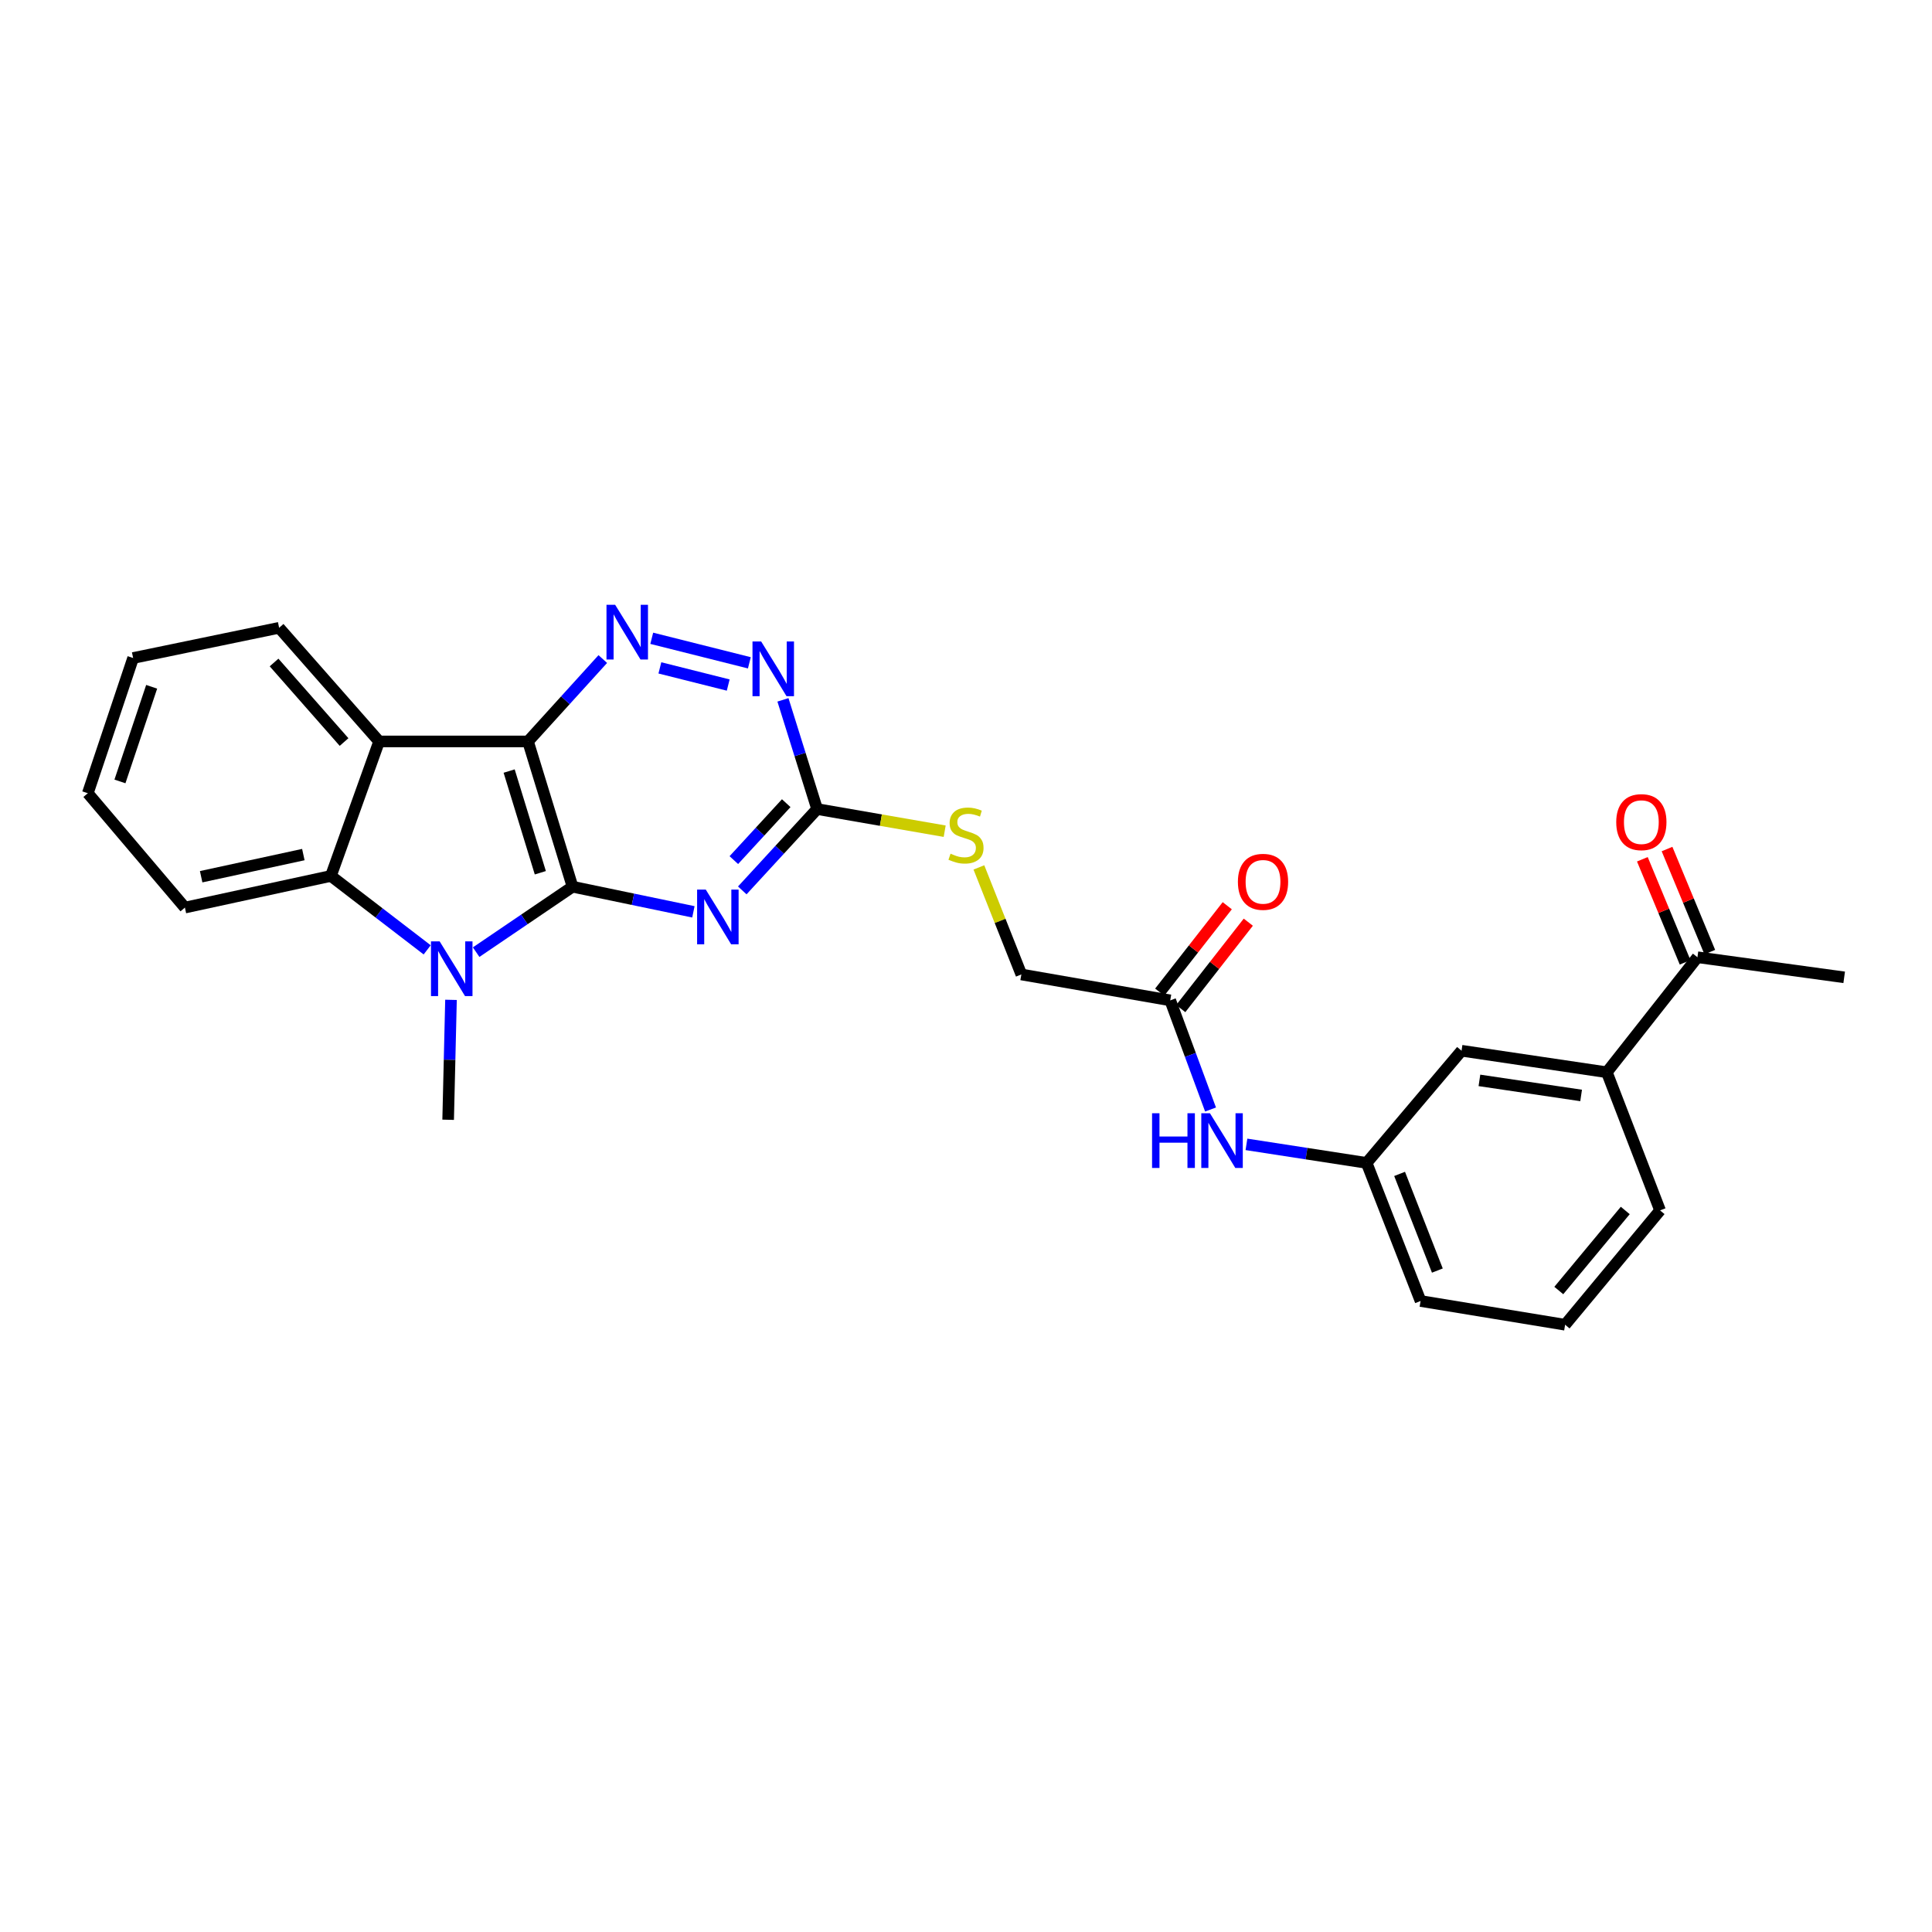 <?xml version='1.0' encoding='iso-8859-1'?>
<svg version='1.1' baseProfile='full'
              xmlns='http://www.w3.org/2000/svg'
                      xmlns:rdkit='http://www.rdkit.org/xml'
                      xmlns:xlink='http://www.w3.org/1999/xlink'
                  xml:space='preserve'
width='1000px' height='1000px' viewBox='0 0 1000 1000'>
<!-- END OF HEADER -->
<rect style='opacity:1.0;fill:#FFFFFF;stroke:none' width='1000' height='1000' x='0' y='0'> </rect>
<path class='bond-0' d='M 296.349,458.963 L 273.296,383.766' style='fill:none;fill-rule:evenodd;stroke:#000000;stroke-width:6px;stroke-linecap:butt;stroke-linejoin:miter;stroke-opacity:1' />
<path class='bond-0' d='M 279.671,451.736 L 263.534,399.099' style='fill:none;fill-rule:evenodd;stroke:#000000;stroke-width:6px;stroke-linecap:butt;stroke-linejoin:miter;stroke-opacity:1' />
<path class='bond-1' d='M 296.349,458.963 L 271.399,475.898' style='fill:none;fill-rule:evenodd;stroke:#000000;stroke-width:6px;stroke-linecap:butt;stroke-linejoin:miter;stroke-opacity:1' />
<path class='bond-1' d='M 271.399,475.898 L 246.448,492.833' style='fill:none;fill-rule:evenodd;stroke:#0000FF;stroke-width:6px;stroke-linecap:butt;stroke-linejoin:miter;stroke-opacity:1' />
<path class='bond-2' d='M 296.349,458.963 L 327.625,465.467' style='fill:none;fill-rule:evenodd;stroke:#000000;stroke-width:6px;stroke-linecap:butt;stroke-linejoin:miter;stroke-opacity:1' />
<path class='bond-2' d='M 327.625,465.467 L 358.9,471.97' style='fill:none;fill-rule:evenodd;stroke:#0000FF;stroke-width:6px;stroke-linecap:butt;stroke-linejoin:miter;stroke-opacity:1' />
<path class='bond-3' d='M 273.296,383.766 L 196.232,383.766' style='fill:none;fill-rule:evenodd;stroke:#000000;stroke-width:6px;stroke-linecap:butt;stroke-linejoin:miter;stroke-opacity:1' />
<path class='bond-4' d='M 273.296,383.766 L 292.651,362.446' style='fill:none;fill-rule:evenodd;stroke:#000000;stroke-width:6px;stroke-linecap:butt;stroke-linejoin:miter;stroke-opacity:1' />
<path class='bond-4' d='M 292.651,362.446 L 312.006,341.125' style='fill:none;fill-rule:evenodd;stroke:#0000FF;stroke-width:6px;stroke-linecap:butt;stroke-linejoin:miter;stroke-opacity:1' />
<path class='bond-5' d='M 221.108,491.646 L 196.191,472.516' style='fill:none;fill-rule:evenodd;stroke:#0000FF;stroke-width:6px;stroke-linecap:butt;stroke-linejoin:miter;stroke-opacity:1' />
<path class='bond-5' d='M 196.191,472.516 L 171.274,453.386' style='fill:none;fill-rule:evenodd;stroke:#000000;stroke-width:6px;stroke-linecap:butt;stroke-linejoin:miter;stroke-opacity:1' />
<path class='bond-18' d='M 233.436,517.52 L 232.698,548.555' style='fill:none;fill-rule:evenodd;stroke:#0000FF;stroke-width:6px;stroke-linecap:butt;stroke-linejoin:miter;stroke-opacity:1' />
<path class='bond-18' d='M 232.698,548.555 L 231.96,579.59' style='fill:none;fill-rule:evenodd;stroke:#000000;stroke-width:6px;stroke-linecap:butt;stroke-linejoin:miter;stroke-opacity:1' />
<path class='bond-6' d='M 384.198,460.868 L 403.567,439.816' style='fill:none;fill-rule:evenodd;stroke:#0000FF;stroke-width:6px;stroke-linecap:butt;stroke-linejoin:miter;stroke-opacity:1' />
<path class='bond-6' d='M 403.567,439.816 L 422.937,418.764' style='fill:none;fill-rule:evenodd;stroke:#000000;stroke-width:6px;stroke-linecap:butt;stroke-linejoin:miter;stroke-opacity:1' />
<path class='bond-6' d='M 379.833,445.191 L 393.392,430.454' style='fill:none;fill-rule:evenodd;stroke:#0000FF;stroke-width:6px;stroke-linecap:butt;stroke-linejoin:miter;stroke-opacity:1' />
<path class='bond-6' d='M 393.392,430.454 L 406.95,415.718' style='fill:none;fill-rule:evenodd;stroke:#000000;stroke-width:6px;stroke-linecap:butt;stroke-linejoin:miter;stroke-opacity:1' />
<path class='bond-19' d='M 196.232,383.766 L 144.473,324.947' style='fill:none;fill-rule:evenodd;stroke:#000000;stroke-width:6px;stroke-linecap:butt;stroke-linejoin:miter;stroke-opacity:1' />
<path class='bond-19' d='M 178.088,384.078 L 141.856,342.904' style='fill:none;fill-rule:evenodd;stroke:#000000;stroke-width:6px;stroke-linecap:butt;stroke-linejoin:miter;stroke-opacity:1' />
<path class='bond-27' d='M 196.232,383.766 L 171.274,453.386' style='fill:none;fill-rule:evenodd;stroke:#000000;stroke-width:6px;stroke-linecap:butt;stroke-linejoin:miter;stroke-opacity:1' />
<path class='bond-28' d='M 337.344,330.378 L 387.868,343.073' style='fill:none;fill-rule:evenodd;stroke:#0000FF;stroke-width:6px;stroke-linecap:butt;stroke-linejoin:miter;stroke-opacity:1' />
<path class='bond-28' d='M 341.553,345.693 L 376.92,354.579' style='fill:none;fill-rule:evenodd;stroke:#0000FF;stroke-width:6px;stroke-linecap:butt;stroke-linejoin:miter;stroke-opacity:1' />
<path class='bond-20' d='M 171.274,453.386 L 95.709,469.764' style='fill:none;fill-rule:evenodd;stroke:#000000;stroke-width:6px;stroke-linecap:butt;stroke-linejoin:miter;stroke-opacity:1' />
<path class='bond-20' d='M 157.011,442.329 L 104.115,453.794' style='fill:none;fill-rule:evenodd;stroke:#000000;stroke-width:6px;stroke-linecap:butt;stroke-linejoin:miter;stroke-opacity:1' />
<path class='bond-7' d='M 422.937,418.764 L 414.095,390.503' style='fill:none;fill-rule:evenodd;stroke:#000000;stroke-width:6px;stroke-linecap:butt;stroke-linejoin:miter;stroke-opacity:1' />
<path class='bond-7' d='M 414.095,390.503 L 405.254,362.241' style='fill:none;fill-rule:evenodd;stroke:#0000FF;stroke-width:6px;stroke-linecap:butt;stroke-linejoin:miter;stroke-opacity:1' />
<path class='bond-11' d='M 422.937,418.764 L 455.951,424.497' style='fill:none;fill-rule:evenodd;stroke:#000000;stroke-width:6px;stroke-linecap:butt;stroke-linejoin:miter;stroke-opacity:1' />
<path class='bond-11' d='M 455.951,424.497 L 488.965,430.23' style='fill:none;fill-rule:evenodd;stroke:#CCCC00;stroke-width:6px;stroke-linecap:butt;stroke-linejoin:miter;stroke-opacity:1' />
<path class='bond-8' d='M 605.709,517.79 L 528.653,504.378' style='fill:none;fill-rule:evenodd;stroke:#000000;stroke-width:6px;stroke-linecap:butt;stroke-linejoin:miter;stroke-opacity:1' />
<path class='bond-10' d='M 605.709,517.79 L 616.144,546.035' style='fill:none;fill-rule:evenodd;stroke:#000000;stroke-width:6px;stroke-linecap:butt;stroke-linejoin:miter;stroke-opacity:1' />
<path class='bond-10' d='M 616.144,546.035 L 626.58,574.281' style='fill:none;fill-rule:evenodd;stroke:#0000FF;stroke-width:6px;stroke-linecap:butt;stroke-linejoin:miter;stroke-opacity:1' />
<path class='bond-15' d='M 611.156,522.048 L 628.638,499.683' style='fill:none;fill-rule:evenodd;stroke:#000000;stroke-width:6px;stroke-linecap:butt;stroke-linejoin:miter;stroke-opacity:1' />
<path class='bond-15' d='M 628.638,499.683 L 646.12,477.319' style='fill:none;fill-rule:evenodd;stroke:#FF0000;stroke-width:6px;stroke-linecap:butt;stroke-linejoin:miter;stroke-opacity:1' />
<path class='bond-15' d='M 600.262,513.532 L 617.744,491.168' style='fill:none;fill-rule:evenodd;stroke:#000000;stroke-width:6px;stroke-linecap:butt;stroke-linejoin:miter;stroke-opacity:1' />
<path class='bond-15' d='M 617.744,491.168 L 635.226,468.803' style='fill:none;fill-rule:evenodd;stroke:#FF0000;stroke-width:6px;stroke-linecap:butt;stroke-linejoin:miter;stroke-opacity:1' />
<path class='bond-9' d='M 831.691,555 L 756.494,543.854' style='fill:none;fill-rule:evenodd;stroke:#000000;stroke-width:6px;stroke-linecap:butt;stroke-linejoin:miter;stroke-opacity:1' />
<path class='bond-9' d='M 818.384,567.006 L 765.746,559.204' style='fill:none;fill-rule:evenodd;stroke:#000000;stroke-width:6px;stroke-linecap:butt;stroke-linejoin:miter;stroke-opacity:1' />
<path class='bond-12' d='M 831.691,555 L 878.596,495.459' style='fill:none;fill-rule:evenodd;stroke:#000000;stroke-width:6px;stroke-linecap:butt;stroke-linejoin:miter;stroke-opacity:1' />
<path class='bond-30' d='M 831.691,555 L 859.245,626.495' style='fill:none;fill-rule:evenodd;stroke:#000000;stroke-width:6px;stroke-linecap:butt;stroke-linejoin:miter;stroke-opacity:1' />
<path class='bond-14' d='M 645.159,592.324 L 676.26,597.122' style='fill:none;fill-rule:evenodd;stroke:#0000FF;stroke-width:6px;stroke-linecap:butt;stroke-linejoin:miter;stroke-opacity:1' />
<path class='bond-14' d='M 676.26,597.122 L 707.362,601.921' style='fill:none;fill-rule:evenodd;stroke:#000000;stroke-width:6px;stroke-linecap:butt;stroke-linejoin:miter;stroke-opacity:1' />
<path class='bond-17' d='M 506.673,448.969 L 517.663,476.673' style='fill:none;fill-rule:evenodd;stroke:#CCCC00;stroke-width:6px;stroke-linecap:butt;stroke-linejoin:miter;stroke-opacity:1' />
<path class='bond-17' d='M 517.663,476.673 L 528.653,504.378' style='fill:none;fill-rule:evenodd;stroke:#000000;stroke-width:6px;stroke-linecap:butt;stroke-linejoin:miter;stroke-opacity:1' />
<path class='bond-16' d='M 884.982,492.81 L 873.917,466.136' style='fill:none;fill-rule:evenodd;stroke:#000000;stroke-width:6px;stroke-linecap:butt;stroke-linejoin:miter;stroke-opacity:1' />
<path class='bond-16' d='M 873.917,466.136 L 862.853,439.461' style='fill:none;fill-rule:evenodd;stroke:#FF0000;stroke-width:6px;stroke-linecap:butt;stroke-linejoin:miter;stroke-opacity:1' />
<path class='bond-16' d='M 872.21,498.108 L 861.145,471.433' style='fill:none;fill-rule:evenodd;stroke:#000000;stroke-width:6px;stroke-linecap:butt;stroke-linejoin:miter;stroke-opacity:1' />
<path class='bond-16' d='M 861.145,471.433 L 850.081,444.759' style='fill:none;fill-rule:evenodd;stroke:#FF0000;stroke-width:6px;stroke-linecap:butt;stroke-linejoin:miter;stroke-opacity:1' />
<path class='bond-24' d='M 878.596,495.459 L 954.545,505.868' style='fill:none;fill-rule:evenodd;stroke:#000000;stroke-width:6px;stroke-linecap:butt;stroke-linejoin:miter;stroke-opacity:1' />
<path class='bond-13' d='M 756.494,543.854 L 707.362,601.921' style='fill:none;fill-rule:evenodd;stroke:#000000;stroke-width:6px;stroke-linecap:butt;stroke-linejoin:miter;stroke-opacity:1' />
<path class='bond-23' d='M 707.362,601.921 L 735.285,673.4' style='fill:none;fill-rule:evenodd;stroke:#000000;stroke-width:6px;stroke-linecap:butt;stroke-linejoin:miter;stroke-opacity:1' />
<path class='bond-23' d='M 724.429,607.611 L 743.976,657.646' style='fill:none;fill-rule:evenodd;stroke:#000000;stroke-width:6px;stroke-linecap:butt;stroke-linejoin:miter;stroke-opacity:1' />
<path class='bond-25' d='M 144.473,324.947 L 68.907,340.587' style='fill:none;fill-rule:evenodd;stroke:#000000;stroke-width:6px;stroke-linecap:butt;stroke-linejoin:miter;stroke-opacity:1' />
<path class='bond-26' d='M 95.709,469.764 L 45.455,410.568' style='fill:none;fill-rule:evenodd;stroke:#000000;stroke-width:6px;stroke-linecap:butt;stroke-linejoin:miter;stroke-opacity:1' />
<path class='bond-21' d='M 859.245,626.495 L 810.098,685.683' style='fill:none;fill-rule:evenodd;stroke:#000000;stroke-width:6px;stroke-linecap:butt;stroke-linejoin:miter;stroke-opacity:1' />
<path class='bond-21' d='M 841.235,626.54 L 806.832,667.971' style='fill:none;fill-rule:evenodd;stroke:#000000;stroke-width:6px;stroke-linecap:butt;stroke-linejoin:miter;stroke-opacity:1' />
<path class='bond-22' d='M 810.098,685.683 L 735.285,673.4' style='fill:none;fill-rule:evenodd;stroke:#000000;stroke-width:6px;stroke-linecap:butt;stroke-linejoin:miter;stroke-opacity:1' />
<path class='bond-29' d='M 68.907,340.587 L 45.455,410.568' style='fill:none;fill-rule:evenodd;stroke:#000000;stroke-width:6px;stroke-linecap:butt;stroke-linejoin:miter;stroke-opacity:1' />
<path class='bond-29' d='M 78.5,355.478 L 62.083,404.464' style='fill:none;fill-rule:evenodd;stroke:#000000;stroke-width:6px;stroke-linecap:butt;stroke-linejoin:miter;stroke-opacity:1' />
<path  class='atom-2' d='M 227.559 487.245
L 236.839 502.245
Q 237.759 503.725, 239.239 506.405
Q 240.719 509.085, 240.799 509.245
L 240.799 487.245
L 244.559 487.245
L 244.559 515.565
L 240.679 515.565
L 230.719 499.165
Q 229.559 497.245, 228.319 495.045
Q 227.119 492.845, 226.759 492.165
L 226.759 515.565
L 223.079 515.565
L 223.079 487.245
L 227.559 487.245
' fill='#0000FF'/>
<path  class='atom-3' d='M 365.301 460.443
L 374.581 475.443
Q 375.501 476.923, 376.981 479.603
Q 378.461 482.283, 378.541 482.443
L 378.541 460.443
L 382.301 460.443
L 382.301 488.763
L 378.421 488.763
L 368.461 472.363
Q 367.301 470.443, 366.061 468.243
Q 364.861 466.043, 364.501 465.363
L 364.501 488.763
L 360.821 488.763
L 360.821 460.443
L 365.301 460.443
' fill='#0000FF'/>
<path  class='atom-5' d='M 318.396 313.03
L 327.676 328.03
Q 328.596 329.51, 330.076 332.19
Q 331.556 334.87, 331.636 335.03
L 331.636 313.03
L 335.396 313.03
L 335.396 341.35
L 331.516 341.35
L 321.556 324.95
Q 320.396 323.03, 319.156 320.83
Q 317.956 318.63, 317.596 317.95
L 317.596 341.35
L 313.916 341.35
L 313.916 313.03
L 318.396 313.03
' fill='#0000FF'/>
<path  class='atom-8' d='M 393.969 332.019
L 403.249 347.019
Q 404.169 348.499, 405.649 351.179
Q 407.129 353.859, 407.209 354.019
L 407.209 332.019
L 410.969 332.019
L 410.969 360.339
L 407.089 360.339
L 397.129 343.939
Q 395.969 342.019, 394.729 339.819
Q 393.529 337.619, 393.169 336.939
L 393.169 360.339
L 389.489 360.339
L 389.489 332.019
L 393.969 332.019
' fill='#0000FF'/>
<path  class='atom-11' d='M 596.306 576.215
L 600.146 576.215
L 600.146 588.255
L 614.626 588.255
L 614.626 576.215
L 618.466 576.215
L 618.466 604.535
L 614.626 604.535
L 614.626 591.455
L 600.146 591.455
L 600.146 604.535
L 596.306 604.535
L 596.306 576.215
' fill='#0000FF'/>
<path  class='atom-11' d='M 626.266 576.215
L 635.546 591.215
Q 636.466 592.695, 637.946 595.375
Q 639.426 598.055, 639.506 598.215
L 639.506 576.215
L 643.266 576.215
L 643.266 604.535
L 639.386 604.535
L 629.426 588.135
Q 628.266 586.215, 627.026 584.015
Q 625.826 581.815, 625.466 581.135
L 625.466 604.535
L 621.786 604.535
L 621.786 576.215
L 626.266 576.215
' fill='#0000FF'/>
<path  class='atom-12' d='M 492 441.866
Q 492.32 441.986, 493.64 442.546
Q 494.96 443.106, 496.4 443.466
Q 497.88 443.786, 499.32 443.786
Q 502 443.786, 503.56 442.506
Q 505.12 441.186, 505.12 438.906
Q 505.12 437.346, 504.32 436.386
Q 503.56 435.426, 502.36 434.906
Q 501.16 434.386, 499.16 433.786
Q 496.64 433.026, 495.12 432.306
Q 493.64 431.586, 492.56 430.066
Q 491.52 428.546, 491.52 425.986
Q 491.52 422.426, 493.92 420.226
Q 496.36 418.026, 501.16 418.026
Q 504.44 418.026, 508.16 419.586
L 507.24 422.666
Q 503.84 421.266, 501.28 421.266
Q 498.52 421.266, 497 422.426
Q 495.48 423.546, 495.52 425.506
Q 495.52 427.026, 496.28 427.946
Q 497.08 428.866, 498.2 429.386
Q 499.36 429.906, 501.28 430.506
Q 503.84 431.306, 505.36 432.106
Q 506.88 432.906, 507.96 434.546
Q 509.08 436.146, 509.08 438.906
Q 509.08 442.826, 506.44 444.946
Q 503.84 447.026, 499.48 447.026
Q 496.96 447.026, 495.04 446.466
Q 493.16 445.946, 490.92 445.026
L 492 441.866
' fill='#CCCC00'/>
<path  class='atom-16' d='M 640.735 456.431
Q 640.735 449.631, 644.095 445.831
Q 647.455 442.031, 653.735 442.031
Q 660.015 442.031, 663.375 445.831
Q 666.735 449.631, 666.735 456.431
Q 666.735 463.311, 663.335 467.231
Q 659.935 471.111, 653.735 471.111
Q 647.495 471.111, 644.095 467.231
Q 640.735 463.351, 640.735 456.431
M 653.735 467.911
Q 658.055 467.911, 660.375 465.031
Q 662.735 462.111, 662.735 456.431
Q 662.735 450.871, 660.375 448.071
Q 658.055 445.231, 653.735 445.231
Q 649.415 445.231, 647.055 448.031
Q 644.735 450.831, 644.735 456.431
Q 644.735 462.151, 647.055 465.031
Q 649.415 467.911, 653.735 467.911
' fill='#FF0000'/>
<path  class='atom-17' d='M 836.559 425.535
Q 836.559 418.735, 839.919 414.935
Q 843.279 411.135, 849.559 411.135
Q 855.839 411.135, 859.199 414.935
Q 862.559 418.735, 862.559 425.535
Q 862.559 432.415, 859.159 436.335
Q 855.759 440.215, 849.559 440.215
Q 843.319 440.215, 839.919 436.335
Q 836.559 432.455, 836.559 425.535
M 849.559 437.015
Q 853.879 437.015, 856.199 434.135
Q 858.559 431.215, 858.559 425.535
Q 858.559 419.975, 856.199 417.175
Q 853.879 414.335, 849.559 414.335
Q 845.239 414.335, 842.879 417.135
Q 840.559 419.935, 840.559 425.535
Q 840.559 431.255, 842.879 434.135
Q 845.239 437.015, 849.559 437.015
' fill='#FF0000'/>
</svg>
